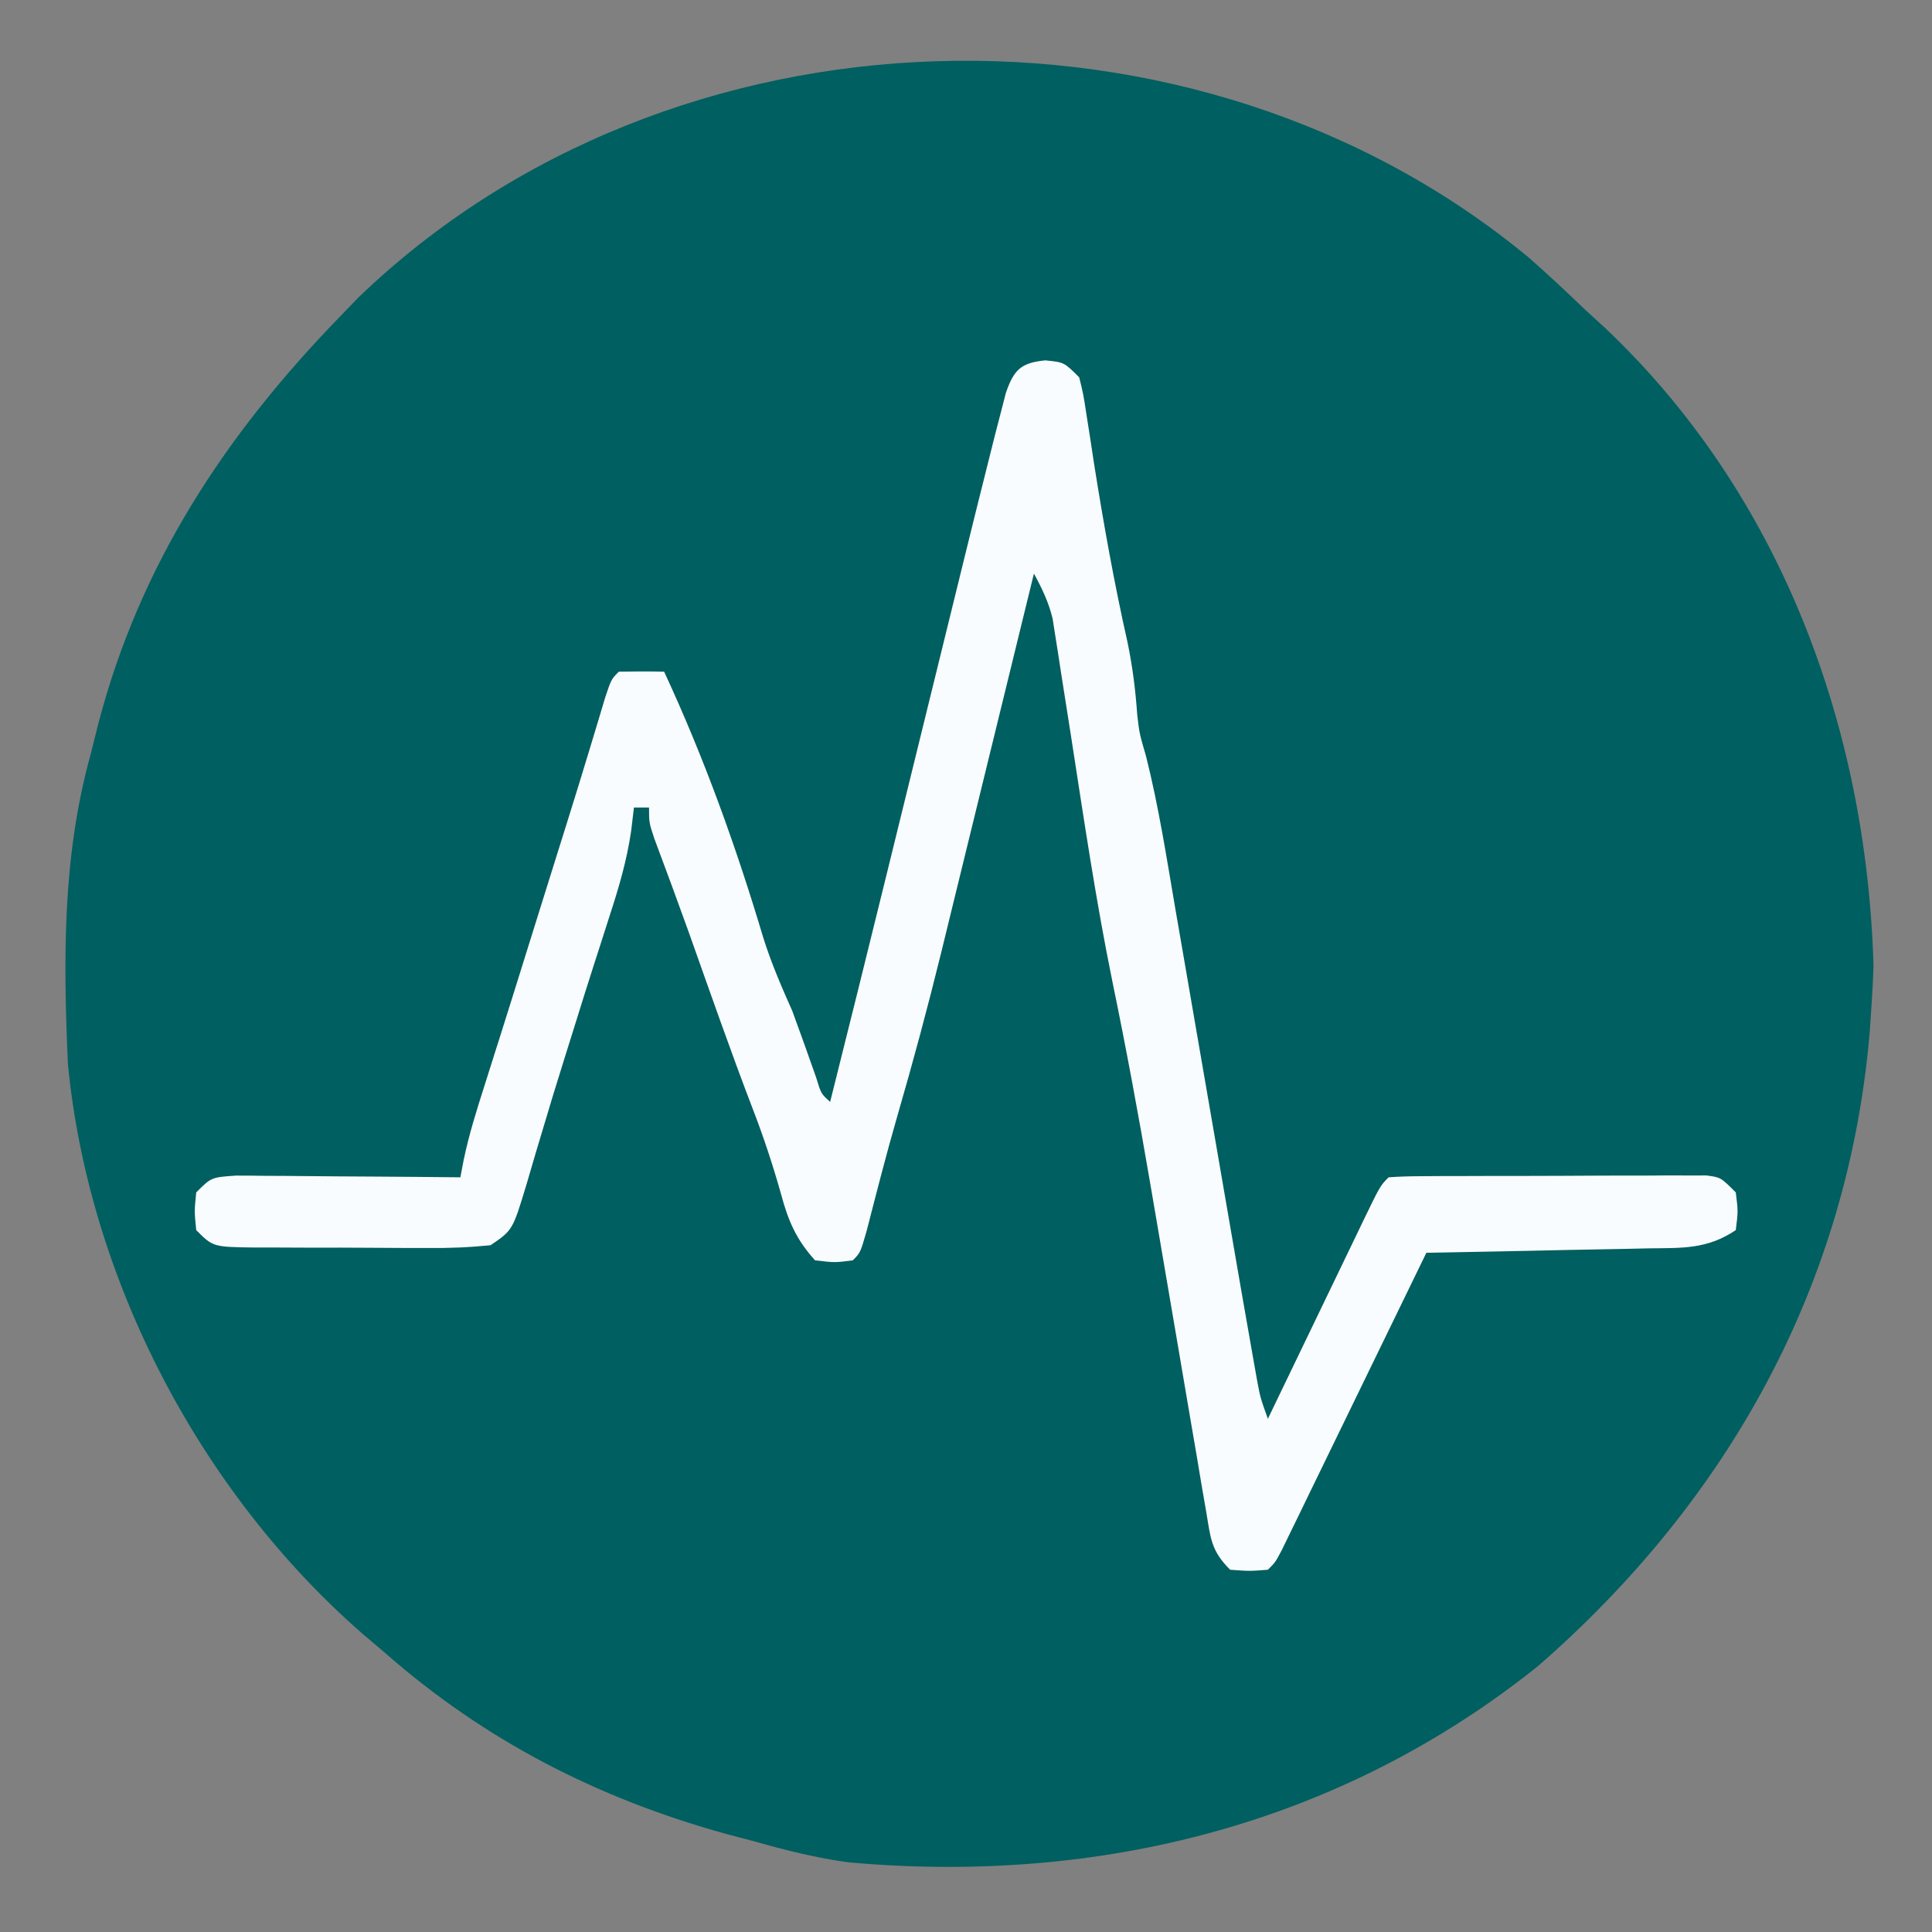 <?xml version="1.0" encoding="UTF-8"?>
<svg version="1.1" xmlns="http://www.w3.org/2000/svg" width="256" height="256">
<rect width="100%" height="100%" fill="#808080" stroke="none"/>
<path d="M0 0 C2.518 2.214 4.947 4.496 7.367 6.816 C8.25 7.625 9.133 8.433 10.043 9.266 C33.313 31.285 44.71 62.161 45.617 93.816 C45.567 95.484 45.479 97.151 45.367 98.816 C45.287 100.019 45.207 101.222 45.125 102.461 C42.295 136.066 26.357 164.643 1.141 186.598 C-25.034 207.537 -56.859 215.544 -90.095 212.598 C-94.378 212.026 -98.484 211.001 -102.633 209.816 C-104.506 209.323 -104.506 209.323 -106.418 208.82 C-123.437 204.111 -138.378 196.455 -151.633 184.816 C-152.631 183.968 -153.628 183.12 -154.656 182.246 C-176.132 163.477 -190.868 135.323 -193.633 106.816 C-194.247 92.904 -194.375 79.305 -190.633 65.816 C-190.288 64.444 -189.945 63.072 -189.602 61.699 C-184.086 40.561 -172.759 23.401 -157.633 7.816 C-156.826 6.98 -156.019 6.143 -155.188 5.281 C-113.697 -34.75 -44.055 -36.538 0 0 Z " fill="#005f60" transform="translate(202.633,34.184)"/>
<path d="M0 0 C2.5 0.25 2.5 0.25 4.5 2.25 C5.047 4.458 5.047 4.458 5.465 7.203 C5.703 8.711 5.703 8.711 5.946 10.25 C6.108 11.322 6.27 12.395 6.438 13.5 C7.707 21.541 9.124 29.469 10.914 37.41 C11.572 40.6 11.967 43.745 12.191 46.992 C12.476 49.425 12.476 49.425 13.347 52.423 C15.038 59.114 16.084 65.941 17.25 72.738 C17.511 74.248 17.773 75.757 18.034 77.266 C18.72 81.225 19.402 85.184 20.083 89.144 C20.908 93.93 21.736 98.716 22.564 103.501 C23.209 107.23 23.853 110.959 24.495 114.689 C25.522 120.646 26.552 126.603 27.609 132.555 C27.759 133.398 27.908 134.241 28.062 135.109 C28.491 137.421 28.491 137.421 29.5 140.25 C29.949 139.316 30.398 138.382 30.861 137.42 C32.523 133.966 34.188 130.513 35.854 127.06 C36.575 125.564 37.296 124.067 38.016 122.57 C39.049 120.422 40.085 118.275 41.121 116.129 C41.444 115.456 41.767 114.783 42.1 114.09 C44.386 109.364 44.386 109.364 45.5 108.25 C46.871 108.147 48.246 108.112 49.621 108.105 C50.495 108.098 51.37 108.092 52.27 108.085 C53.222 108.084 54.173 108.083 55.152 108.082 C56.608 108.077 56.608 108.077 58.093 108.072 C60.15 108.067 62.207 108.065 64.264 108.065 C67.421 108.063 70.576 108.044 73.732 108.025 C75.727 108.022 77.721 108.02 79.715 108.02 C80.664 108.012 81.613 108.005 82.591 107.998 C83.468 108.001 84.346 108.004 85.25 108.007 C86.024 108.006 86.798 108.004 87.596 108.003 C89.5 108.25 89.5 108.25 91.5 110.25 C91.812 112.75 91.812 112.75 91.5 115.25 C87.644 117.821 84.373 117.601 79.895 117.664 C79.055 117.683 78.216 117.703 77.351 117.723 C74.672 117.783 71.992 117.829 69.312 117.875 C67.495 117.913 65.678 117.952 63.861 117.992 C59.408 118.088 54.954 118.172 50.5 118.25 C50.252 118.761 50.003 119.273 49.747 119.8 C47.171 125.105 44.591 130.409 42.01 135.712 C41.046 137.694 40.083 139.675 39.12 141.657 C37.74 144.5 36.356 147.342 34.973 150.184 C34.324 151.521 34.324 151.521 33.663 152.886 C33.062 154.117 33.062 154.117 32.449 155.373 C32.096 156.099 31.743 156.825 31.38 157.573 C30.5 159.25 30.5 159.25 29.5 160.25 C27.062 160.438 27.062 160.438 24.5 160.25 C21.943 157.693 21.929 156.105 21.327 152.557 C21.119 151.361 20.912 150.164 20.699 148.931 C20.479 147.613 20.259 146.295 20.039 144.977 C19.806 143.615 19.571 142.253 19.337 140.891 C18.716 137.287 18.105 133.681 17.497 130.074 C16.534 124.381 15.56 118.689 14.584 112.998 C14.345 111.606 14.107 110.213 13.869 108.82 C12.35 99.942 10.715 91.101 8.892 82.281 C6.697 71.528 5.101 60.668 3.422 49.825 C2.982 46.997 2.535 44.17 2.086 41.344 C1.956 40.487 1.825 39.629 1.691 38.746 C1.564 37.95 1.437 37.154 1.306 36.334 C1.198 35.639 1.09 34.945 0.979 34.229 C0.446 32.029 -0.421 30.233 -1.5 28.25 C-1.679 28.983 -1.858 29.716 -2.043 30.472 C-3.746 37.443 -5.451 44.414 -7.16 51.385 C-8.038 54.967 -8.915 58.549 -9.79 62.132 C-10.637 65.601 -11.486 69.07 -12.338 72.539 C-12.814 74.48 -13.287 76.422 -13.76 78.363 C-15.566 85.711 -17.52 92.99 -19.634 100.254 C-21.082 105.264 -22.365 110.314 -23.668 115.363 C-24.5 118.25 -24.5 118.25 -25.5 119.25 C-27.875 119.562 -27.875 119.562 -30.5 119.25 C-32.976 116.534 -34.058 114.019 -35 110.5 C-36.07 106.701 -37.273 103.036 -38.691 99.355 C-41.697 91.528 -44.452 83.602 -47.262 75.703 C-48.742 71.576 -50.264 67.466 -51.801 63.359 C-52.5 61.25 -52.5 61.25 -52.5 59.25 C-53.16 59.25 -53.82 59.25 -54.5 59.25 C-54.619 60.252 -54.737 61.253 -54.859 62.285 C-55.424 66.216 -56.515 69.921 -57.75 73.688 C-58.203 75.103 -58.656 76.518 -59.109 77.934 C-59.341 78.65 -59.572 79.367 -59.811 80.105 C-60.684 82.823 -61.536 85.547 -62.384 88.273 C-62.794 89.589 -63.206 90.904 -63.62 92.219 C-64.716 95.707 -65.786 99.2 -66.82 102.707 C-67.039 103.436 -67.257 104.165 -67.482 104.916 C-67.9 106.312 -68.311 107.711 -68.713 109.111 C-70.569 115.259 -70.569 115.259 -73.5 117.25 C-76.347 117.536 -78.971 117.647 -81.816 117.613 C-83.035 117.614 -83.035 117.614 -84.278 117.615 C-85.993 117.612 -87.709 117.603 -89.425 117.586 C-92.056 117.563 -94.687 117.566 -97.318 117.572 C-98.984 117.567 -100.65 117.56 -102.316 117.551 C-103.106 117.552 -103.896 117.553 -104.709 117.554 C-110.269 117.481 -110.269 117.481 -112.5 115.25 C-112.75 112.75 -112.75 112.75 -112.5 110.25 C-110.5 108.25 -110.5 108.25 -107.244 108.023 C-105.858 108.023 -104.472 108.035 -103.086 108.055 C-102.356 108.058 -101.627 108.06 -100.875 108.063 C-98.541 108.074 -96.208 108.1 -93.875 108.125 C-92.294 108.135 -90.714 108.144 -89.133 108.152 C-85.255 108.174 -81.378 108.209 -77.5 108.25 C-77.356 107.496 -77.212 106.741 -77.063 105.964 C-76.354 102.546 -75.312 99.258 -74.25 95.938 C-73.797 94.504 -73.344 93.07 -72.891 91.637 C-72.659 90.908 -72.428 90.178 -72.189 89.427 C-71.116 86.038 -70.058 82.644 -69 79.25 C-68.585 77.921 -68.169 76.591 -67.754 75.262 C-67.548 74.602 -67.342 73.943 -67.129 73.263 C-66.492 71.223 -65.853 69.184 -65.215 67.145 C-65.003 66.468 -64.791 65.791 -64.573 65.094 C-64.154 63.753 -63.734 62.413 -63.313 61.072 C-62.305 57.849 -61.307 54.624 -60.332 51.391 C-59.975 50.21 -59.618 49.029 -59.25 47.812 C-58.935 46.762 -58.621 45.711 -58.297 44.629 C-57.5 42.25 -57.5 42.25 -56.5 41.25 C-54.5 41.209 -52.5 41.207 -50.5 41.25 C-45.196 52.674 -40.959 64.435 -37.363 76.496 C-36.308 79.863 -34.933 83.027 -33.5 86.25 C-32.432 89.156 -31.394 92.071 -30.367 94.992 C-29.701 97.185 -29.701 97.185 -28.5 98.25 C-25.983 88.211 -23.488 78.167 -21.02 68.116 C-20.289 65.138 -19.557 62.16 -18.825 59.182 C-17.472 53.682 -16.12 48.182 -14.77 42.681 C-13.82 38.811 -12.868 34.941 -11.916 31.071 C-11.558 29.615 -11.2 28.159 -10.843 26.703 C-9.743 22.215 -8.629 17.731 -7.5 13.25 C-7.224 12.147 -6.948 11.044 -6.663 9.907 C-6.406 8.915 -6.148 7.922 -5.883 6.9 C-5.553 5.614 -5.553 5.614 -5.215 4.303 C-4.15 1.247 -3.243 0.324 0 0 Z " fill="#F9FCFE" transform="translate(138.5,47.75)"/>
</svg>
